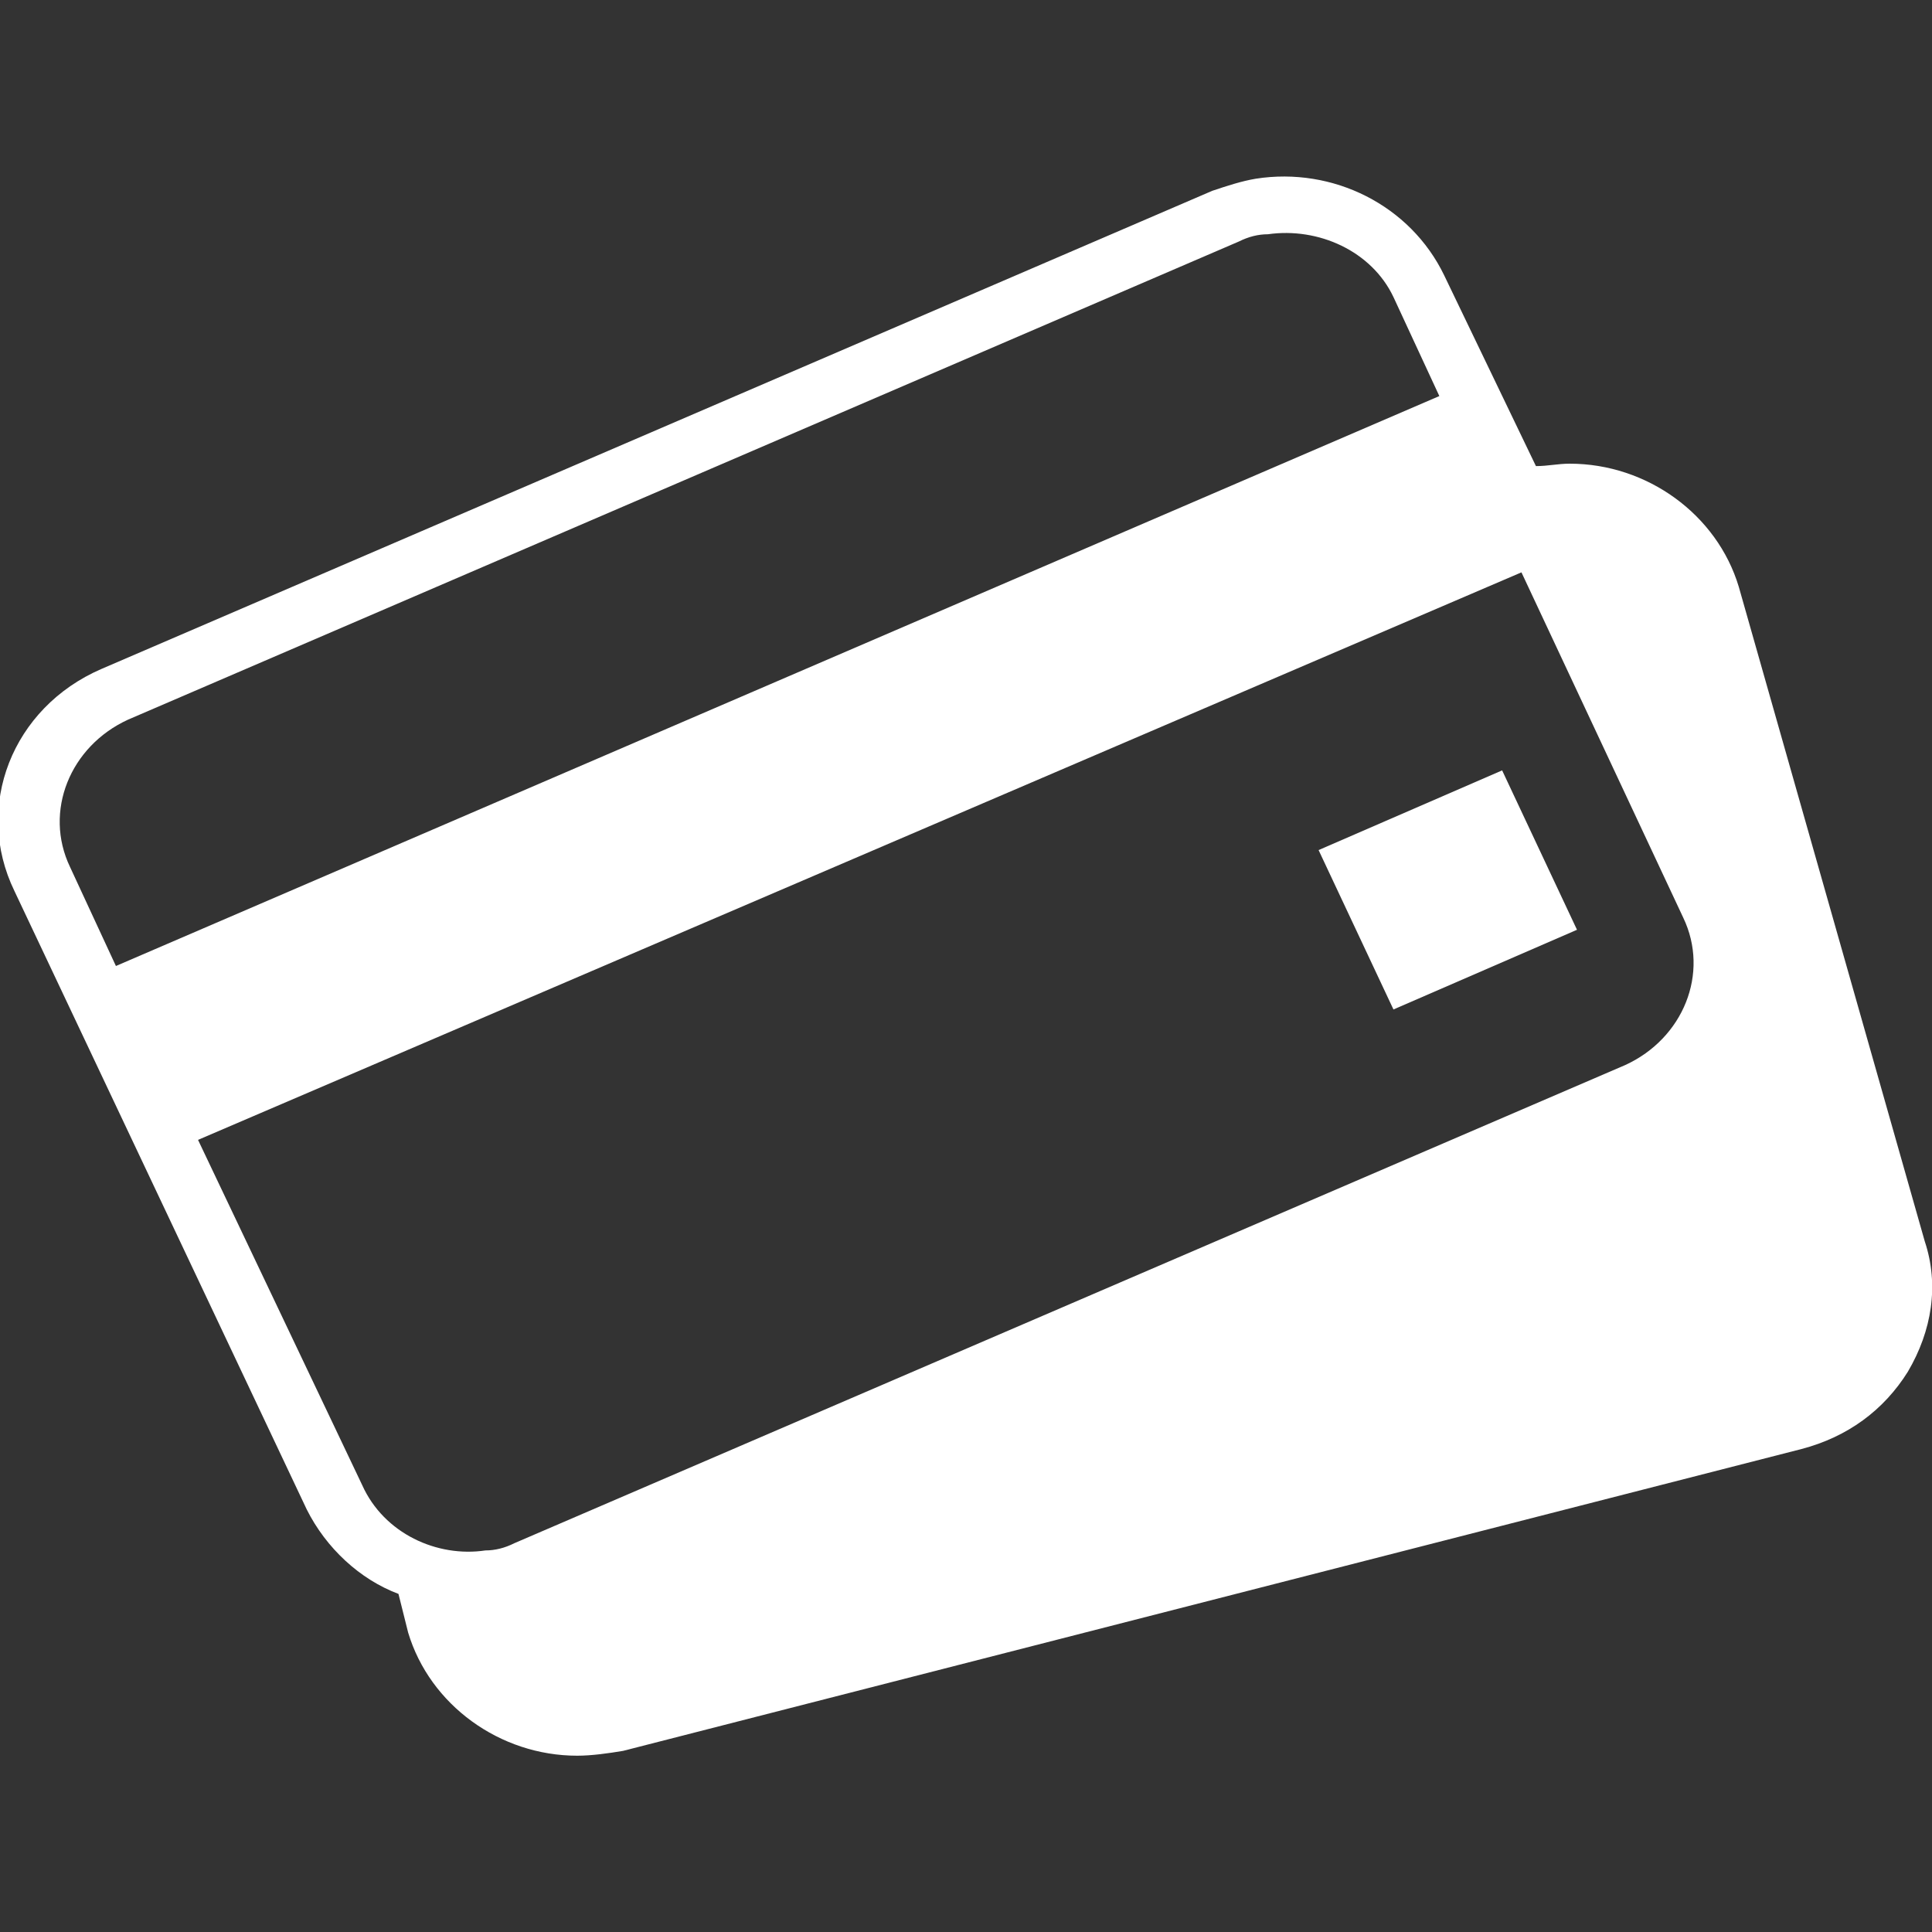 <?xml version="1.0" encoding="utf-8"?>
<!-- Generator: Adobe Illustrator 18.0.0, SVG Export Plug-In . SVG Version: 6.00 Build 0)  -->
<!DOCTYPE svg PUBLIC "-//W3C//DTD SVG 1.1//EN" "http://www.w3.org/Graphics/SVG/1.1/DTD/svg11.dtd">
<svg version="1.1" id="Layer_1" xmlns="http://www.w3.org/2000/svg" xmlns:xlink="http://www.w3.org/1999/xlink" x="0px" y="0px" width="80" height="80"
	 viewBox="0 0 80 80" enable-background="new 0 0 80 80" xml:space="preserve">
<rect x="0" y="0" width="80" height="80" fill="#333333" stroke="none"/>
<g>
	<path fill="#FFFFFF" d="M79.7,51.4l-7.7-27.1c-0.9-3-3.8-5.1-7-5.1c-0.5,0-0.9,0.1-1.4,0.1l-3.8-7.9c-1.4-2.9-4.6-4.5-7.8-4
		c-0.6,0.1-1.2,0.3-1.8,0.5l-46,19.8c-3.7,1.6-5.3,5.7-3.6,9.2l12.1,25.6c0.8,1.6,2.2,2.9,3.8,3.5l0.4,1.6c0.9,3,3.8,5.1,7,5.1
		c0.6,0,1.3-0.1,1.9-0.2L74.6,60c1.9-0.5,3.4-1.6,4.4-3.2C80,55.1,80.3,53.2,79.7,51.4z M2.9,35.9c-1.1-2.3,0-5,2.4-6.1l46-19.8
		c0.4-0.2,0.8-0.3,1.2-0.3c2.1-0.3,4.3,0.7,5.2,2.6l1.9,4.1L4.8,40L2.9,35.9z M15,61.5L8.2,47.2L63,23.7L69.7,38
		c1.1,2.3,0,5-2.4,6.1l-46,19.8c-0.4,0.2-0.8,0.3-1.2,0.3C18.1,64.5,15.9,63.5,15,61.5z"/>
	<polygon fill="#FFFFFF" points="65.3,38.5 62.2,31.9 54.6,35.2 57.7,41.8 	"/>
</g>
</svg>
